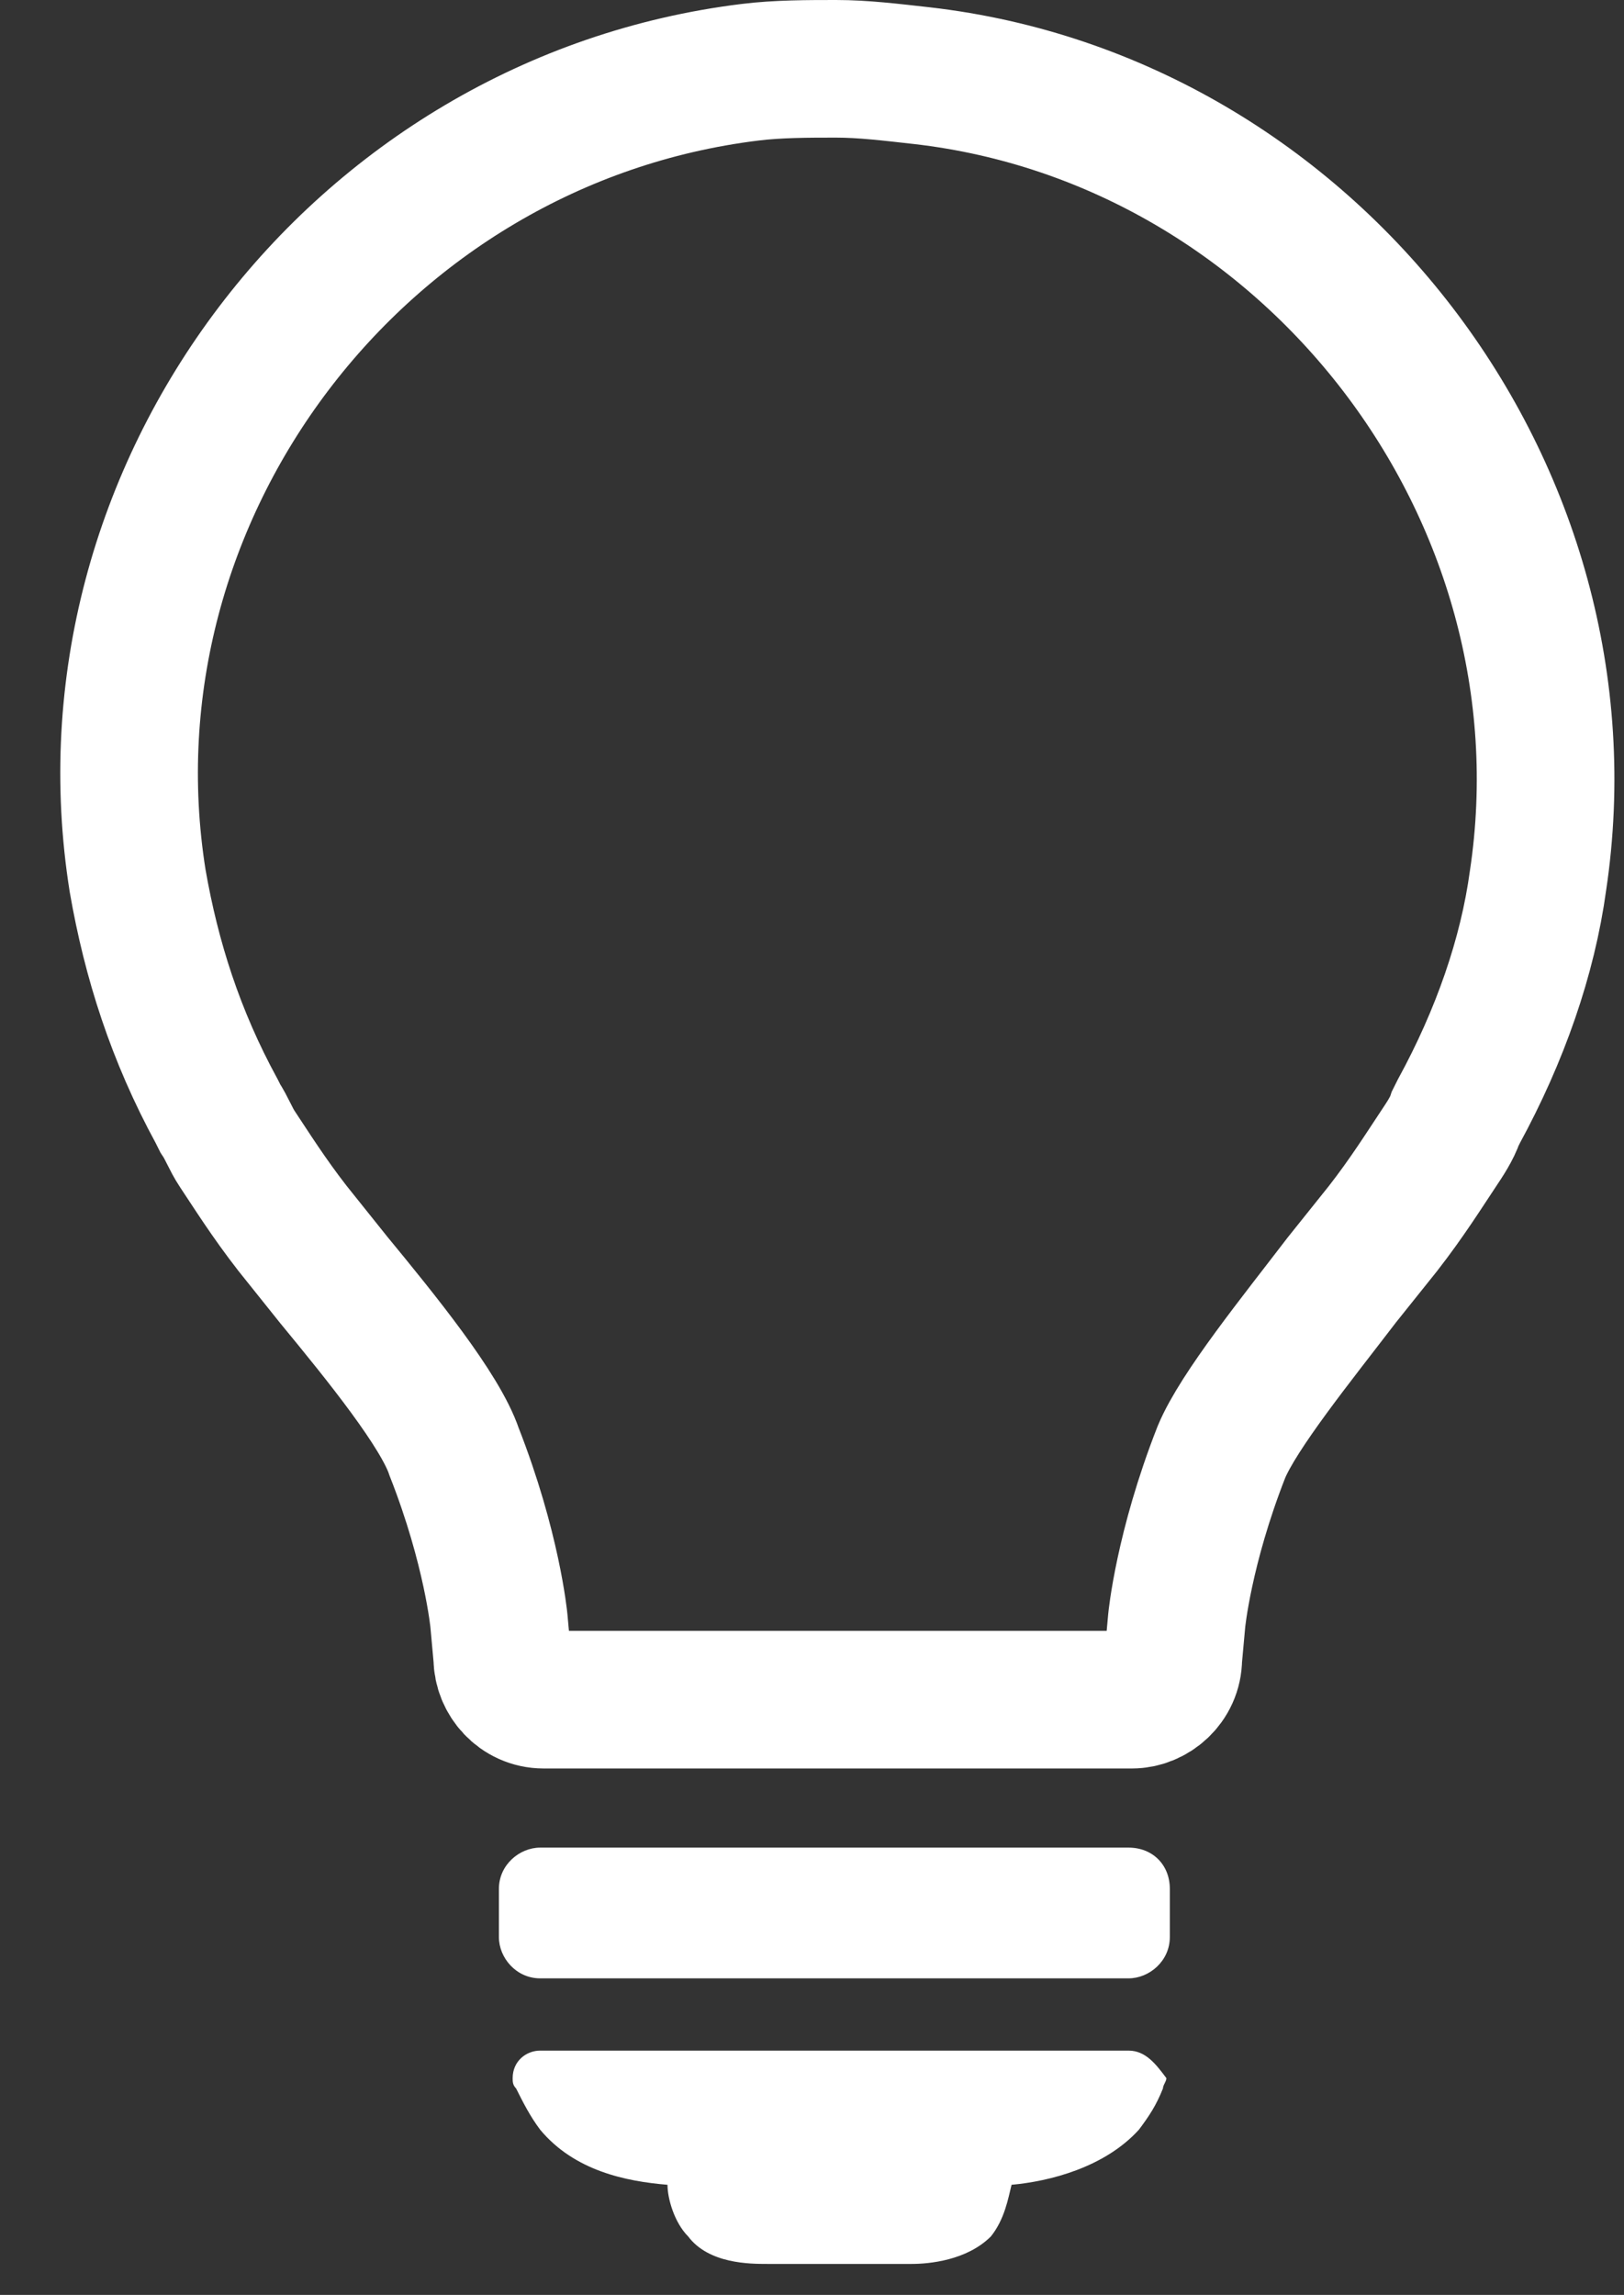 <?xml version="1.0" encoding="utf-8"?>
<!-- Generator: Adobe Illustrator 24.0.0, SVG Export Plug-In . SVG Version: 6.00 Build 0)  -->
<svg version="1.1" id="Layer_1" xmlns="http://www.w3.org/2000/svg" xmlns:xlink="http://www.w3.org/1999/xlink" x="0px" y="0px"
	 viewBox="0 0 47.2 66.7" style="enable-background:new 0 0 47.2 66.7;" xml:space="preserve">
<rect x="0" y="0" width="47.2" height="66.7" fill="#333333" stroke="none"/>
<style type="text/css">
	.st0{fill:#FFFFFF;}
	.st1{fill:none;stroke:#FFFFFF;stroke-width:4;stroke-miterlimit:10;}
	.st2{fill:none;stroke:#FFFFFF;stroke-width:3;stroke-miterlimit:10;}
</style>
<g>
	<path class="st0" d="M32.8,59.6H15.7c-0.4,0-0.8,0.3-0.8,0.8c0,0.1,0,0.2,0.1,0.3c0,0,0,0,0,0c0.2,0.4,0.4,0.8,0.7,1.2
		c1,1.2,2.5,1.5,3.7,1.6c0,0.4,0.2,1.1,0.6,1.5c0.6,0.8,1.8,0.8,2.3,0.8h4.2c0.5,0,1.6-0.1,2.3-0.8c0.4-0.5,0.5-1.1,0.6-1.5
		c1.1-0.1,2.7-0.5,3.7-1.6c0.3-0.4,0.5-0.7,0.7-1.2c0,0,0,0,0,0c0-0.1,0.1-0.2,0.1-0.3C33.6,60,33.3,59.6,32.8,59.6z"/>
	<path class="st0" d="M32.8,53.7H15.7c-0.6,0-1.2,0.5-1.2,1.2v1.4c0,0.6,0.5,1.2,1.2,1.2h17.1c0.6,0,1.2-0.5,1.2-1.2v-1.4
		C34,54.2,33.5,53.7,32.8,53.7z"/>
	<path class="st1" d="M26.8,2.2C25.9,2.1,25.1,2,24.3,2c-0.8,0-1.7,0-2.5,0.1C10.4,3.5,2.2,14.3,4,25.6c0.4,2.3,1.1,4.5,2.3,6.7
		l0.1,0.2c0.2,0.3,0.3,0.6,0.5,0.9l0,0c0.4,0.6,0.9,1.4,1.6,2.3c0.4,0.5,0.8,1,1.2,1.5c1.4,1.7,3.1,3.8,3.5,5
		c1.1,2.8,1.3,4.9,1.3,4.9l0.1,1.1v0v0c0,0.6,0.5,1.2,1.2,1.2h17.1c0.6,0,1.2-0.5,1.2-1.2c0,0,0,0,0,0v0l0.1-1.1
		c0,0,0.2-2.1,1.3-4.9c0.5-1.2,2.2-3.3,3.5-5c0.4-0.5,0.8-1,1.2-1.5c0.7-0.9,1.2-1.7,1.6-2.3l0,0c0.2-0.3,0.4-0.6,0.5-0.9l0.1-0.2
		c1.2-2.2,2-4.5,2.3-6.7C46.4,14.3,38.1,3.5,26.8,2.2z"/>
</g>
</svg>
